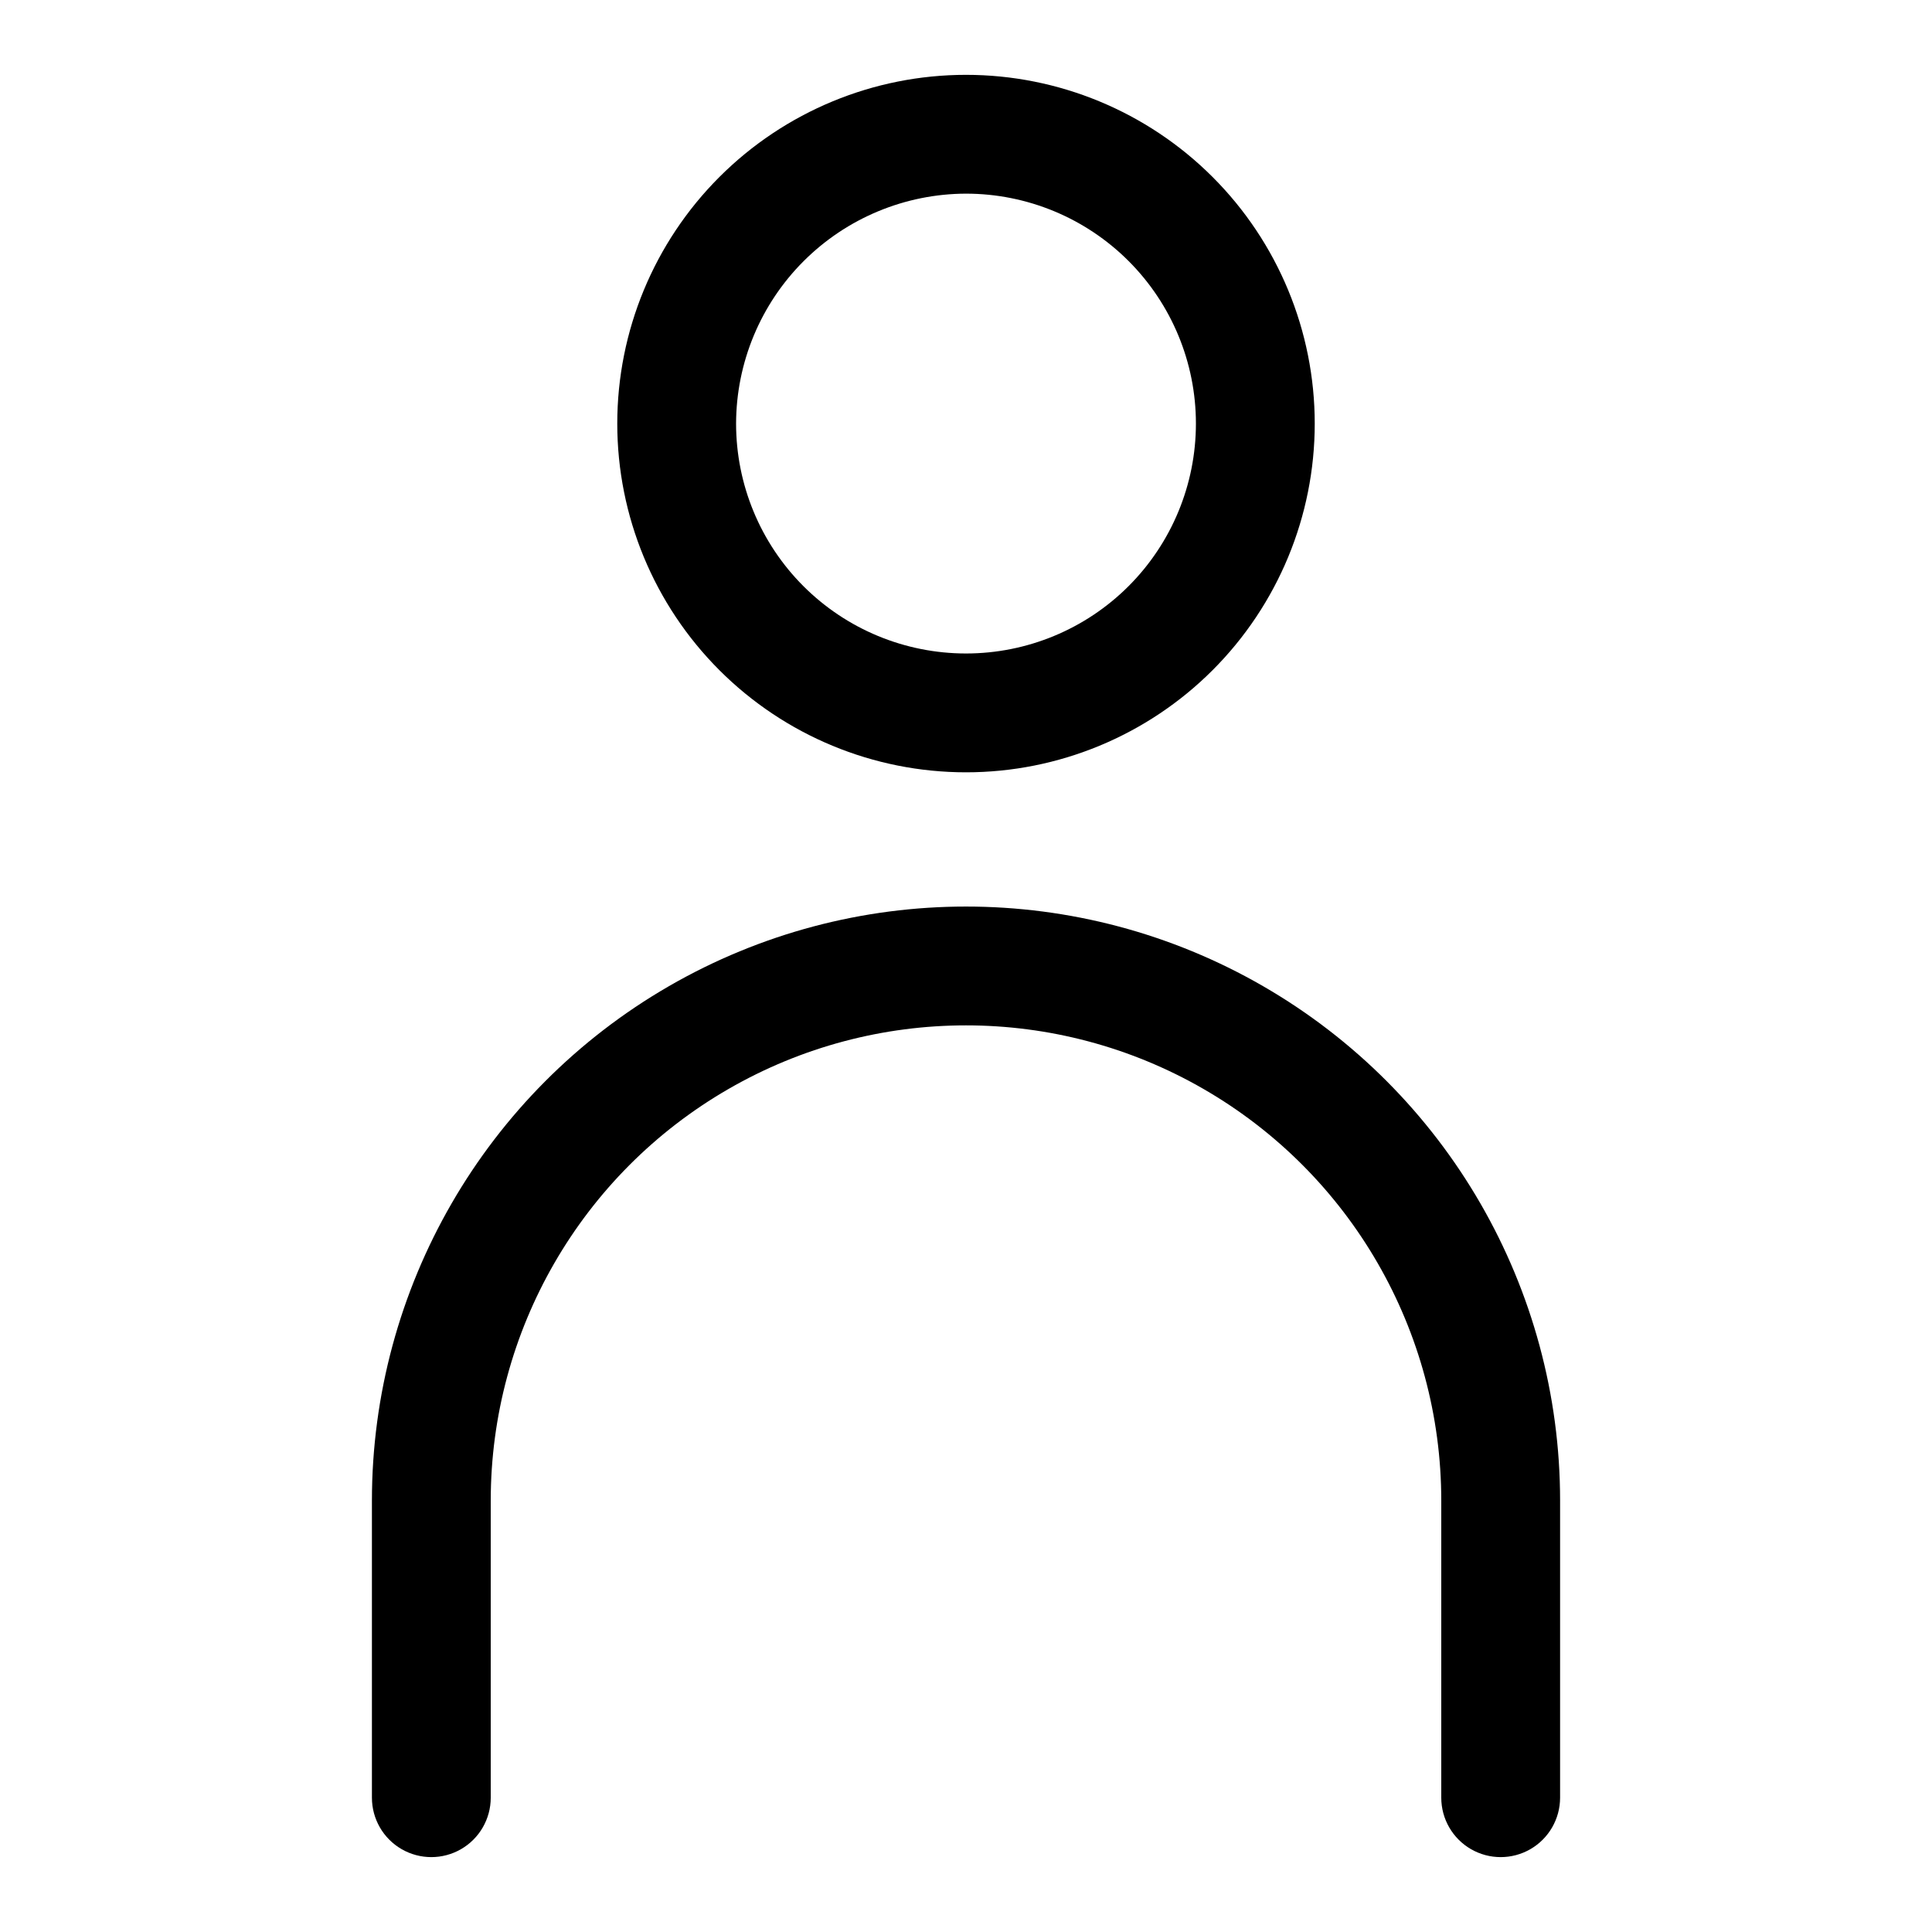 <?xml version="1.0" encoding="UTF-8"?>
<!-- Uploaded to: SVG Repo, www.svgrepo.com, Generator: SVG Repo Mixer Tools -->
<svg fill="#000000" width="800px" height="800px" version="1.1" viewBox="144 144 512 512" xmlns="http://www.w3.org/2000/svg">
 <path d="m400 348.67c24.508 0 48.016-9.734 65.348-27.066 17.332-17.332 27.07-40.84 27.07-65.352 0-24.508-9.738-48.016-27.07-65.348-17.332-17.332-40.84-27.07-65.348-27.07-24.512 0-48.02 9.738-65.352 27.07-17.332 17.332-27.066 40.84-27.066 65.348 0 24.512 9.734 48.02 27.066 65.352 17.332 17.332 40.84 27.066 65.352 27.066zm0-153.35c16.156 0 31.656 6.422 43.082 17.848s17.848 26.926 17.848 43.082c0 16.16-6.422 31.66-17.848 43.086-11.426 11.426-26.926 17.844-43.082 17.844-16.16 0-31.66-6.418-43.086-17.844-11.426-11.426-17.844-26.926-17.844-43.086 0.039-16.145 6.473-31.617 17.891-43.035 11.418-11.418 26.891-17.852 43.039-17.895zm157.44 346.37v78.719c0 5.625-3 10.824-7.871 13.637s-10.871 2.812-15.742 0c-4.871-2.812-7.875-8.012-7.875-13.637v-78.719c0-45-24.004-86.578-62.973-109.08-38.973-22.5-86.984-22.5-125.95 0-38.973 22.5-62.977 64.078-62.977 109.08v78.719c0 5.625-3 10.824-7.871 13.637-4.871 2.812-10.875 2.812-15.746 0-4.871-2.812-7.871-8.012-7.871-13.637v-78.719c0-56.25 30.008-108.22 78.719-136.35 48.715-28.125 108.73-28.125 157.44 0s78.719 80.098 78.719 136.35z"/>
</svg>